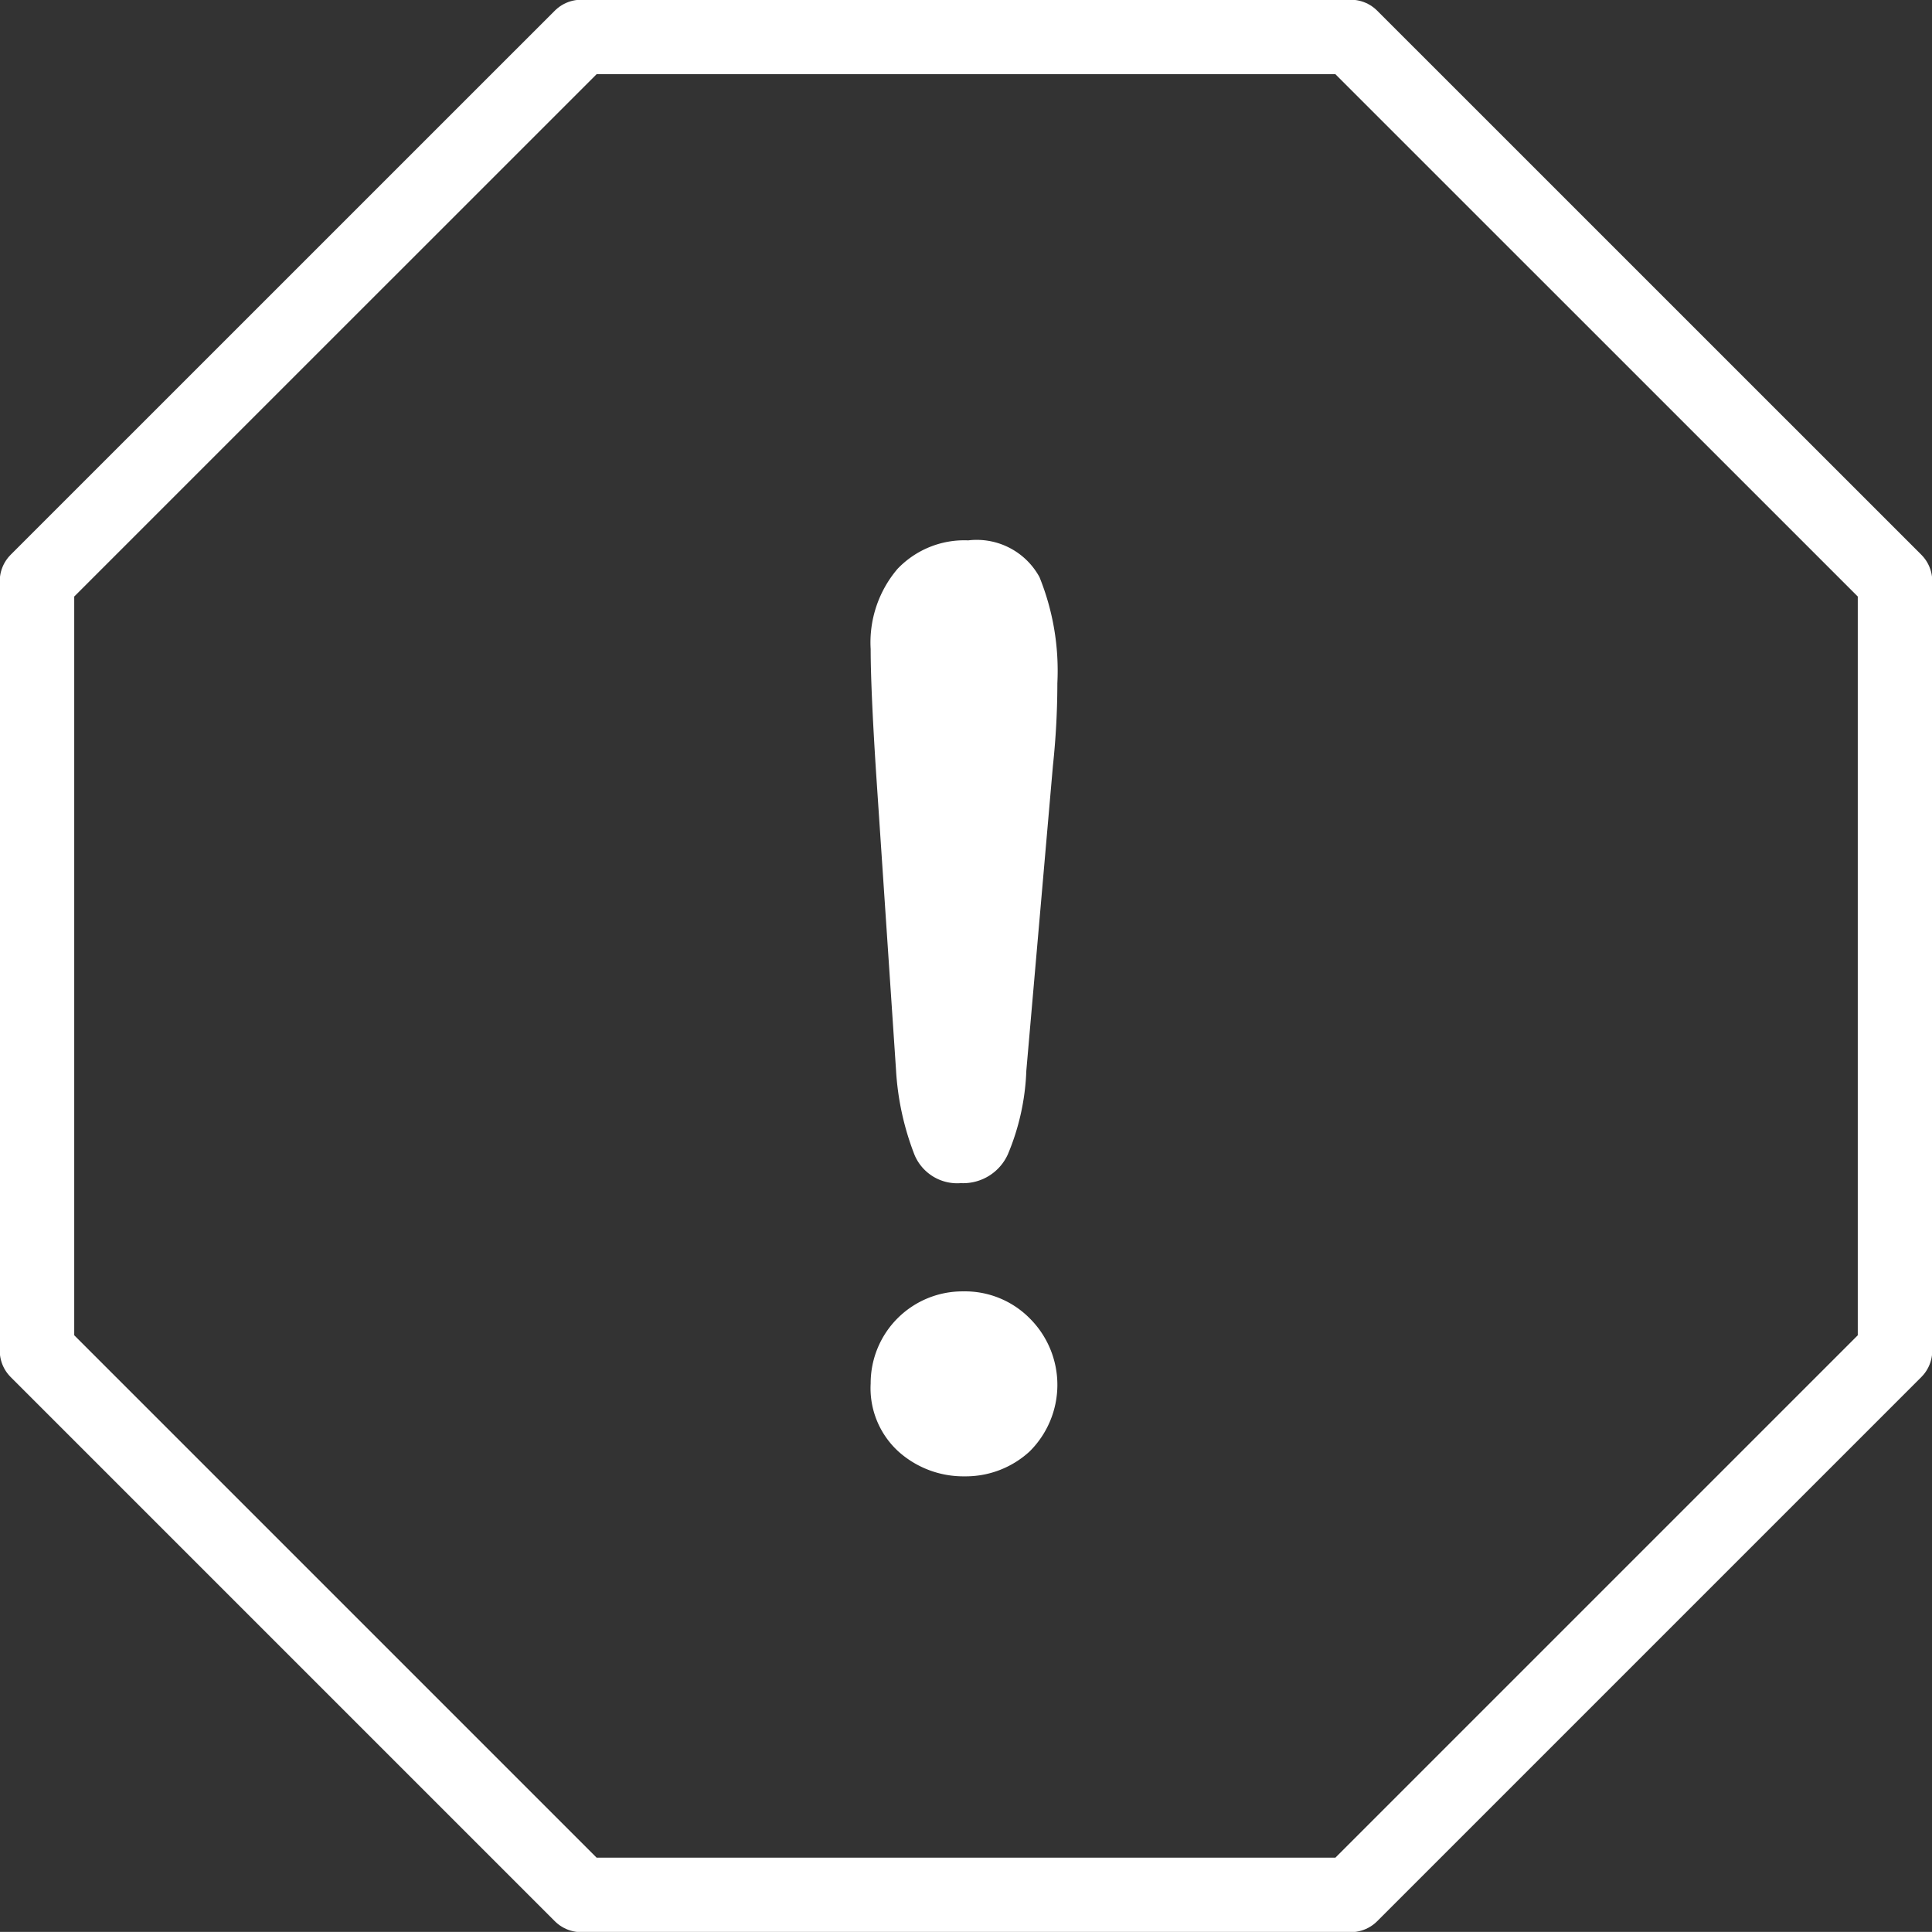 <svg id="blad" xmlns="http://www.w3.org/2000/svg" width="77.82" height="77.816" viewBox="0 0 77.82 77.816">
  <rect x="0" y="0" width="77.82" height="77.816" fill="#333333" stroke="none"/>
  <defs>
    <style>
      .cls-1 {
        fill: none;
        stroke: #fff;
        stroke-linecap: round;
        stroke-linejoin: round;
        stroke-width: 3px;
      }

      .cls-1, .cls-2 {
        fill-rule: evenodd;
      }

      .cls-2 {
        fill: #fff;
      }
    </style>
  </defs>
  <path id="Polygon_1" data-name="Polygon 1" class="cls-1" d="M2339,995.083L2360.92,1017v31L2339,1069.92h-31L2286.08,1048v-31L2308,995.083h31Z" transform="translate(-2284.59 -993.594)"/>
  <path id="_copy_2" data-name="! copy 2" class="cls-2" d="M2321.43,1040.12a1.863,1.863,0,0,0,1.86,1.13,1.974,1.974,0,0,0,1.9-1.17,9.537,9.537,0,0,0,.74-3.36l1.07-12.27a31.711,31.711,0,0,0,.18-3.34,10.051,10.051,0,0,0-.72-4.27,2.88,2.88,0,0,0-2.87-1.48,3.715,3.715,0,0,0-2.85,1.15,4.569,4.569,0,0,0-1.08,3.23c0,1.01.07,2.68,0.22,5l0.8,11.93A11.163,11.163,0,0,0,2321.43,1040.12Zm4.63,11.94a3.777,3.777,0,0,0,.01-5.36,3.667,3.667,0,0,0-2.68-1.09,3.7,3.7,0,0,0-3.73,3.71,3.451,3.451,0,0,0,1.13,2.75,3.912,3.912,0,0,0,2.65.99A3.8,3.8,0,0,0,2326.06,1052.06Z" transform="translate(-2284.59 -993.594)"/>
</svg>
